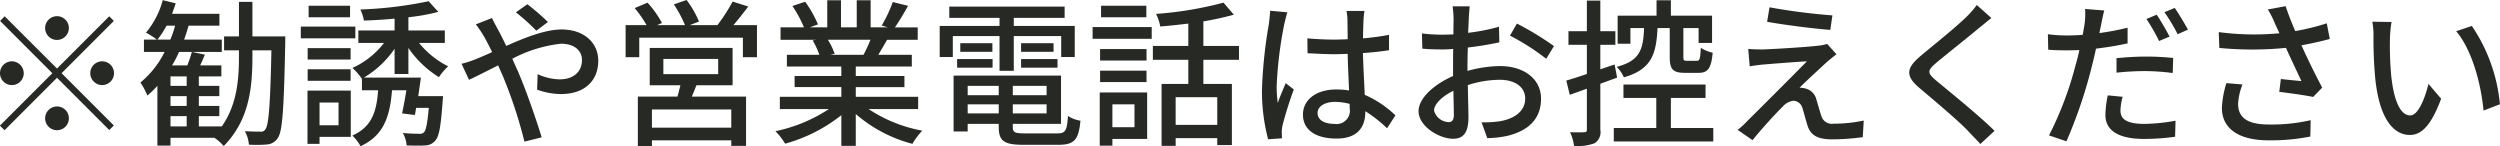 <svg xmlns="http://www.w3.org/2000/svg" width="284.16" height="16.63" viewBox="0 0 284.16 16.63">
  <defs>
    <style>
      .cls-1 {
        fill: #272924;
        fill-rule: evenodd;
      }
    </style>
  </defs>
  <path id="_勧誘や営業電話はお控えください" data-name="※勧誘や営業電話はお控えください" class="cls-1" d="M1030.83,8325.75a1.35,1.35,0,1,0-1.35,1.35A1.364,1.364,0,0,0,1030.83,8325.75Zm-7.3-1.34-0.52.53,5.94,5.94-5.96,5.96,0.53,0.52,5.96-5.96,5.94,5.94,0.52-.52-5.94-5.94,5.94-5.94-0.52-.53-5.94,5.94Zm0.81,5.12a1.35,1.35,0,1,0,1.36,1.35A1.364,1.364,0,0,0,1024.34,8329.53Zm10.27,2.7a1.35,1.35,0,1,0-1.35-1.35A1.357,1.357,0,0,0,1034.61,8332.23Zm-6.48,3.78a1.35,1.35,0,1,0,1.35-1.35A1.357,1.357,0,0,0,1028.13,8336.01Zm14.25-.25h1.84v1.17h-1.84v-1.17Zm1.84-3.44h-1.84v-1.08h1.84v1.08Zm0,2.28h-1.84v-1.11h1.84v1.11Zm-3.32-7.54a10.788,10.788,0,0,0,1.03-1.58h0.97a10.5,10.5,0,0,1-.54,1.58h-1.46Zm10.79-.36v-3.93h-1.53v3.93h-1.69v1.58h1.69v0.74c0,2.65-.24,5.46-1.95,7.91h-2.61v-1.17h2.33v-1.16h-2.33v-1.11h2.33v-1.17h-2.33v-1.08h2.56v-1.25h-2.41c0.18-.37.36-0.79,0.54-1.22l-1.48-.31a15.411,15.411,0,0,1-.52,1.53h-1.73a12.239,12.239,0,0,0,.79-1.53h4.86v-1.4h-4.28c0.18-.52.36-1.04,0.5-1.58h3.51v-1.35h-5.38c0.14-.4.29-0.8,0.41-1.19l-1.47-.36a9.591,9.591,0,0,1-1.91,3.69,9.044,9.044,0,0,1,1.24.79h-1.47v1.4h2.35a10.571,10.571,0,0,1-2.75,3.48,8.2,8.2,0,0,1,.79,1.48,11.8,11.8,0,0,0,1.14-1.1v6.79h1.49v-0.89h4.99a5.461,5.461,0,0,1,1.06.94c2.85-2.9,3.26-6.48,3.26-10.14v-0.74h2.16c-0.13,6.23-.31,8.47-0.67,8.95a0.536,0.536,0,0,1-.59.29c-0.31,0-1.01,0-1.76-.05a3.654,3.654,0,0,1,.46,1.53,13.58,13.58,0,0,0,2.06-.02,1.573,1.573,0,0,0,1.24-.76c0.52-.75.68-3.27,0.83-10.75,0-.19.01-0.77,0.01-0.77h-3.74Zm11.1-3.49h-4.71v1.31h4.71v-1.31Zm0.6,2.37h-6.2v1.34h6.2v-1.34Zm-0.54,2.45h-4.88v1.3h4.88v-1.3Zm-4.88,3.71h4.88v-1.31h-4.88v1.31Zm3.51,2.47v2.59h-2.16v-2.59h2.16Zm1.39-1.35h-4.92v6.05h1.37v-0.79h3.55v-5.26Zm6.55-1.89v-2.96a11.6,11.6,0,0,0,3.47,3.32,6.776,6.776,0,0,1,1.05-1.23,10.084,10.084,0,0,1-3.31-2.66h2.93v-1.42h-4.14v-1.5a22.616,22.616,0,0,0,3.4-.61l-1.1-1.21a45.34,45.34,0,0,1-7.76.94,4.506,4.506,0,0,1,.4,1.26c1.12-.04,2.3-0.11,3.49-0.22v1.34h-4.12v1.42h2.92a9.436,9.436,0,0,1-3.59,2.84,7,7,0,0,1,1.07,1.23l0.01-.02v1.33h1.84c-0.18,2.45-.72,4.16-2.93,5.15a4.712,4.712,0,0,1,.93,1.21c2.65-1.23,3.33-3.35,3.58-6.36h1.63c-0.15.96-.33,1.91-0.49,2.63l1.46,0.18c0.05-.25.09-0.52,0.14-0.81h1.44c-0.16,1.78-.32,2.54-0.54,2.77a0.653,0.653,0,0,1-.59.17,18.068,18.068,0,0,1-1.82-.08,3.4,3.4,0,0,1,.43,1.41c0.85,0.03,1.66.03,2.09,0a1.5,1.5,0,0,0,1.13-.51c0.47-.46.67-1.65,0.87-4.48l0.05-.61h-2.82c0.1-.7.21-1.44,0.3-2.11h-6.48a10.977,10.977,0,0,0,3.49-3.28v2.87h1.57Zm15.86-5.91a27.051,27.051,0,0,0-2.34-2.02l-1.3.92a24.052,24.052,0,0,1,2.32,2.09Zm-8.2.27a11.339,11.339,0,0,1,.94,1.39c0.29,0.5.59,1.1,0.92,1.76-0.67.31-1.3,0.58-1.87,0.81a11.817,11.817,0,0,1-1.61.52l0.85,1.82c0.79-.36,1.98-0.97,3.31-1.64l0.58,1.32a52.031,52.031,0,0,1,2.41,7.35l1.96-.49c-0.61-2-1.83-5.53-2.75-7.62-0.2-.43-0.4-0.88-0.59-1.31a15.312,15.312,0,0,1,5.54-1.71c1.59,0,2.38.84,2.38,1.85,0,1.26-.87,2.2-2.56,2.2a6.365,6.365,0,0,1-2.48-.59l-0.06,1.76a8.175,8.175,0,0,0,2.7.5c2.76,0,4.25-1.56,4.25-3.8,0-1.99-1.58-3.54-4.17-3.54-1.84,0-4.15.92-6.29,1.87-0.32-.68-0.65-1.33-0.95-1.89-0.18-.32-0.53-0.97-0.67-1.28Zm29.04,11.74h-9.02V8335h9.02v2.07Zm-7.72-7.81h6.23v1.73h-6.23v-1.73Zm7.87,2.99v-4.24h-9.42v4.24h3.49c-0.11.41-.21,0.88-0.34,1.29h-4.5v5.62h1.6v-0.65h9.02v0.63h1.68v-5.6h-6.16c0.16-.39.34-0.84,0.52-1.29h4.11Zm0.09-6.83c0.54-.63,1.13-1.38,1.69-2.12l-1.78-.56a19.372,19.372,0,0,1-1.73,2.68h-3.15l1.06-.41a11,11,0,0,0-1.41-2.45l-1.45.5a13.055,13.055,0,0,1,1.27,2.36h-3.18l0.56-.25a11.5,11.5,0,0,0-1.64-2.31l-1.46.62a12.78,12.78,0,0,1,1.35,1.94h-2.38v3.64h1.55v-2.22h11.78v2.22h1.6v-3.64h-2.68Zm15.58,1.66a16.934,16.934,0,0,1-.79,1.71h-3.8l0.52-.11a7.433,7.433,0,0,0-.77-1.6h4.84Zm5.42,7.88v-1.4h-7.09v-1.1h5.53v-1.26h-5.53v-1.08h6.37v-1.33h-3.81c0.3-.51.66-1.1,1-1.71h3.48v-1.41h-2.59c0.46-.66,1-1.56,1.49-2.45l-1.73-.43a15.9,15.9,0,0,1-1.26,2.67l0.69,0.21h-1.95v-3.08h-1.58v3.08h-1.79v-3.08h-1.56v3.08h-1.98l0.92-.34a12.8,12.8,0,0,0-1.45-2.57l-1.45.48a13.859,13.859,0,0,1,1.31,2.43h-2.66v1.41h4.08l-0.43.07a8.641,8.641,0,0,1,.76,1.64h-3.69v1.33h6.19v1.08h-5.31v1.26h5.31v1.1h-6.99v1.4h5.57a17.483,17.483,0,0,1-6.07,2.51,7.411,7.411,0,0,1,1.1,1.42,17.879,17.879,0,0,0,6.39-3.24v3.49h1.64v-3.62a16.014,16.014,0,0,0,6.44,3.39,7.816,7.816,0,0,1,1.12-1.5,16.333,16.333,0,0,1-6.1-2.45h5.63Zm9.25-4.35h1.62v-3.95h5.39v2.38h1.54v-3.53h-6.93v-0.92h5.78v-1.28H1130.9v1.28h5.71v0.92h-6.8v3.53h1.49v-2.38h5.31v3.95Zm2.45-.36h4.14v-0.98h-4.14v0.98Zm0-2.78v0.98h3.69v-0.98h-3.69Zm-7.27,2.78h4.03v-0.98h-4.03v0.98Zm0.36-2.78v0.98h3.65v-0.98h-3.65Zm0.84,7.98v-1.03h3.53v1.03h-3.53Zm3.53-3.13v1.06h-3.53v-1.06h3.53Zm5.44,1.06h-3.84v-1.06h3.84v1.06Zm-3.84,2.07v-1.03h3.84v1.03h-3.84Zm1.34,2.27c-1.12,0-1.34-.11-1.34-0.74v-0.34h5.48v-5.49h-12.21v6.35h1.6v-0.86h3.53v0.34c0,1.62.61,2.04,2.83,2.04h3.94c1.82,0,2.31-.56,2.52-2.74a3.59,3.59,0,0,1-1.42-.54c-0.11,1.67-.29,1.98-1.19,1.98h-3.74Zm13.84-14.51h-5.15v1.31h5.15v-1.31Zm-1.35,11.21v2.6h-2.51v-2.6h2.51Zm1.44-1.35H1148v6.05h1.44v-0.77h3.95v-5.28Zm-5.35-1.18h5.28v-1.3h-5.28v1.3Zm5.28-3.75h-5.28v1.3h5.28v-1.3Zm-6.13-1.17h6.72v-1.33h-6.72v1.33Zm14.17,9.78h-4.73v-3.14h4.73v3.14Zm2.47-7.39v-1.58h-4.05v-2.79a33.053,33.053,0,0,0,3.46-.76l-1.17-1.37a41.257,41.257,0,0,1-7.67,1.28,5.242,5.242,0,0,1,.48,1.43c1.03-.08,2.11-0.2,3.19-0.33v2.54h-4.03v1.58h4.03v2.74h-3.04v7.04h1.6v-0.88h4.73v0.79h1.66v-6.95h-3.24v-2.74h4.05Zm3.54-5.58c-0.02.47-.09,1.03-0.14,1.48a53.144,53.144,0,0,0-.79,7.47,21.336,21.336,0,0,0,.7,5.66l1.58-.11c-0.02-.22-0.02-0.49-0.03-0.67a3.864,3.864,0,0,1,.09-0.81,41.842,41.842,0,0,1,1.28-4.07l-0.92-.72c-0.27.65-.65,1.51-0.9,2.25a13.265,13.265,0,0,1-.13-1.87,45,45,0,0,1,.86-7.06c0.08-.32.24-1.06,0.36-1.37Zm9.04,11.08a1.515,1.515,0,0,1-1.73,1.78c-1.13,0-1.92-.42-1.92-1.24,0-.74.81-1.26,1.99-1.26a6.52,6.52,0,0,1,1.66.23v0.49Zm5.2,0.81a11.861,11.861,0,0,0-3.49-2.33c-0.05-1.36-.16-2.97-0.2-4.75,1.03-.07,2.04-0.18,2.96-0.32v-1.75a27.894,27.894,0,0,1-2.96.4c0.02-.81.04-1.57,0.06-2.02a10.242,10.242,0,0,1,.11-1.1h-2.04a6.555,6.555,0,0,1,.11,1.14c0,0.45.02,1.2,0.02,2.08-0.51.02-.99,0.04-1.5,0.04-1.06,0-2.05-.05-3.08-0.14l0.02,1.69c1.05,0.05,2.02.11,3.04,0.11,0.51,0,1.01-.02,1.52-0.04,0.03,1.39.11,2.92,0.16,4.16a9.454,9.454,0,0,0-1.44-.11c-2.38,0-3.8,1.23-3.8,2.86,0,1.71,1.4,2.72,3.82,2.72,2.48,0,3.27-1.4,3.27-3.06v-0.05a15.5,15.5,0,0,1,2.47,1.94Zm6.05,0.77a1.781,1.781,0,0,1-1.66-1.31c0-.72.9-1.62,2.2-2.25,0.02,1.15.05,2.17,0.05,2.73C1188.25,8336.21,1188.04,8336.44,1187.66,8336.44Zm2.14-6.43c0-.63.02-1.33,0.04-2.05a35.657,35.657,0,0,0,3.58-.59l-0.04-1.77a22.037,22.037,0,0,1-3.51.69c0.04-.63.06-1.21,0.08-1.64s0.07-1.03.1-1.37h-1.94a12.23,12.23,0,0,1,.11,1.4c0,0.33-.02.98-0.02,1.79-0.43.01-.85,0.03-1.23,0.03a18.541,18.541,0,0,1-2.35-.14l0.05,1.73c0.7,0.07,1.55.09,2.34,0.09,0.34,0,.74-0.02,1.17-0.06-0.02.67-.02,1.33-0.02,1.96v1.12c-2.1.92-3.92,2.49-3.92,4,0,1.73,2.37,3.13,3.92,3.13,1.05,0,1.75-.54,1.75-2.43,0-.7-0.05-2.2-0.07-3.67a11.878,11.878,0,0,1,3.65-.6c1.62,0,2.87.76,2.87,2.13,0,1.51-1.32,2.3-2.81,2.57a11.669,11.669,0,0,1-2.15.13l0.65,1.8a12.071,12.071,0,0,0,2.25-.25c2.63-.63,3.86-2.11,3.86-4.23,0-2.29-2-3.71-4.65-3.71a14.071,14.071,0,0,0-3.71.55v-0.61Zm4.83-3.4a26.325,26.325,0,0,1,4.12,2.63l0.88-1.44a33.866,33.866,0,0,0-4.21-2.56Zm18.16-.86v3.27c0,1.39.32,1.82,1.73,1.82h1.55c1.04,0,1.44-.49,1.6-2.29a4.207,4.207,0,0,1-1.35-.55c-0.06,1.27-.13,1.47-0.45,1.47h-1.12c-0.36,0-.41-0.05-0.41-0.45v-3.27h1.73v1.69h1.53v-3.1h-4.68v-1.75h-1.63v1.75h-4.42v3.19h1.45v-1.78h1.55c-0.09,2.46-.48,3.72-3.11,4.41a3.757,3.757,0,0,1,.81,1.19c3.11-.89,3.69-2.58,3.83-5.6h1.39Zm-5.98,5.63-0.29-1.49-1.62.55v-2.79h1.71v-1.54h-1.71v-3.48h-1.53v3.48h-2.09v1.54h2.09v3.32c-0.88.3-1.69,0.56-2.34,0.75l0.4,1.62,1.94-.7v4.65c0,0.25-.09.3-0.32,0.3-0.2.02-.87,0.02-1.59,0a5.173,5.173,0,0,1,.45,1.55,5.384,5.384,0,0,0,2.34-.3,1.509,1.509,0,0,0,.65-1.55v-5.21Zm6.11,5.73v-3.42h3.94v-1.52h-9.33v1.52h3.73v3.42h-4.83v1.53h11.31v-1.53h-4.82Zm11.21-13.72-0.27,1.65c2.14,0.38,5.34.78,7.18,0.92l0.24-1.65A68.356,68.356,0,0,1,1224.13,8323.39Zm7.61,5.34-1.06-1.18a4.246,4.246,0,0,1-.9.19c-1.42.18-5.51,0.42-6.46,0.44-0.6,0-1.19-.02-1.61-0.06l0.17,1.98c0.39-.07.9-0.14,1.47-0.2,1.08-.09,3.69-0.3,5.03-0.37-1.7,1.74-6.04,6.06-6.85,6.86a7.812,7.812,0,0,1-1.02.93l1.69,1.17c1.12-1.4,2.77-3.17,3.42-3.8a1.948,1.948,0,0,1,1.24-.68,1.123,1.123,0,0,1,1.03.9c0.16,0.49.4,1.44,0.58,1.98,0.39,1.17,1.31,1.51,2.84,1.51a27.3,27.3,0,0,0,3.42-.25l0.11-1.89a16.307,16.307,0,0,1-3.42.36,1.248,1.248,0,0,1-1.41-.92c-0.18-.52-0.39-1.31-0.55-1.82a1.684,1.684,0,0,0-1.25-1.26,2.5,2.5,0,0,0-.66-0.09c0.56-.59,2.41-2.28,3.13-2.95C1230.95,8329.36,1231.35,8329.02,1231.74,8328.73Zm15.95-5.6a10.246,10.246,0,0,1-1.17,1.34c-1.21,1.2-3.8,3.26-5.17,4.41-1.67,1.4-1.85,2.29-.12,3.73,1.64,1.38,4.52,3.81,5.49,4.86,0.43,0.47.93,0.95,1.37,1.46l1.62-1.5c-1.75-1.73-5.12-4.45-6.61-5.69-1.06-.9-1.06-1.13-0.04-2.02,1.26-1.06,3.73-3,4.92-4.01,0.36-.27.92-0.76,1.37-1.1Zm21.91,3.59a27,27,0,0,0-1.46-2.49l-1.17.49a20.945,20.945,0,0,1,1.44,2.5Zm-6.03,4.1a30.424,30.424,0,0,1,3.36-.18,25.2,25.2,0,0,1,3.03.22l0.05-1.71a29.31,29.31,0,0,0-3.11-.16c-1.16,0-2.38.09-3.33,0.18v1.65Zm1.26-5.11a30.333,30.333,0,0,1-3.21.61l0.22-1.04c0.07-.36.21-1.08,0.34-1.53l-2.18-.17a8.448,8.448,0,0,1-.05,1.63c-0.04.32-.13,0.79-0.22,1.31-0.63.05-1.22,0.07-1.78,0.07a16.046,16.046,0,0,1-2.18-.14l0.04,1.76c0.64,0.06,1.29.07,2.12,0.07,0.45,0,.92-0.01,1.42-0.03-0.12.57-.27,1.17-0.43,1.71a39.023,39.023,0,0,1-3.02,7.99l1.98,0.67a54.049,54.049,0,0,0,2.81-8.21c0.19-.76.39-1.55,0.55-2.32,1.23-.15,2.47-0.35,3.59-0.6v-1.78Zm-2.25,7.69a11.322,11.322,0,0,0-.27,2.23c0,1.77,1.49,2.72,4.39,2.72a25.18,25.18,0,0,0,3.53-.25l0.05-1.82a20.465,20.465,0,0,1-3.56.36c-2.27,0-2.7-.72-2.7-1.53a6.44,6.44,0,0,1,.25-1.55Zm6.44-9.45a19.463,19.463,0,0,1,1.5,2.5l1.17-.52c-0.35-.65-1.03-1.79-1.5-2.47Zm7.04,8.06a11.041,11.041,0,0,0-.51,2.81c0,2.34,1.89,3.69,5.31,3.69a22.947,22.947,0,0,0,4.74-.43l0.04-1.86a19.86,19.86,0,0,1-4.76.49c-2.61,0-3.49-.9-3.49-2.36a7.068,7.068,0,0,1,.5-2.19Zm11.41-6.8a25.625,25.625,0,0,1-3.58.88c-0.4-.92-0.74-1.77-1.1-2.83l-2.02.38a9.943,9.943,0,0,1,.81,1.6l0.51,1.1a30.589,30.589,0,0,1-6.9-.13l0.07,1.8a38.923,38.923,0,0,0,7.57-.01c0.54,1.2,1.29,2.77,1.76,3.78-0.58-.06-1.69-0.16-2.34-0.24l-0.18,1.46c1.24,0.15,3.01.4,3.85,0.58l1.03-1.06c-0.79-1.48-1.71-3.37-2.36-4.81,1.1-.2,2.22-0.45,3.22-0.72Zm7.36-.15-2.18-.03a8.731,8.731,0,0,1,.13,1.67,47.429,47.429,0,0,0,.2,4.77c0.48,4.7,2.14,6.43,3.94,6.43,1.31,0,2.41-1.06,3.55-4.12l-1.44-1.68c-0.4,1.64-1.17,3.58-2.07,3.58-1.19,0-1.91-1.87-2.18-4.68a37.934,37.934,0,0,1-.13-4.01A14.438,14.438,0,0,1,1294.83,8325.06Zm9.13,0.45-1.78.6c1.8,2.12,2.82,5.96,3.11,9.02l1.86-.72A18.935,18.935,0,0,0,1303.96,8325.51Z" transform="translate(-1023 -8322.56)"/>
</svg>
